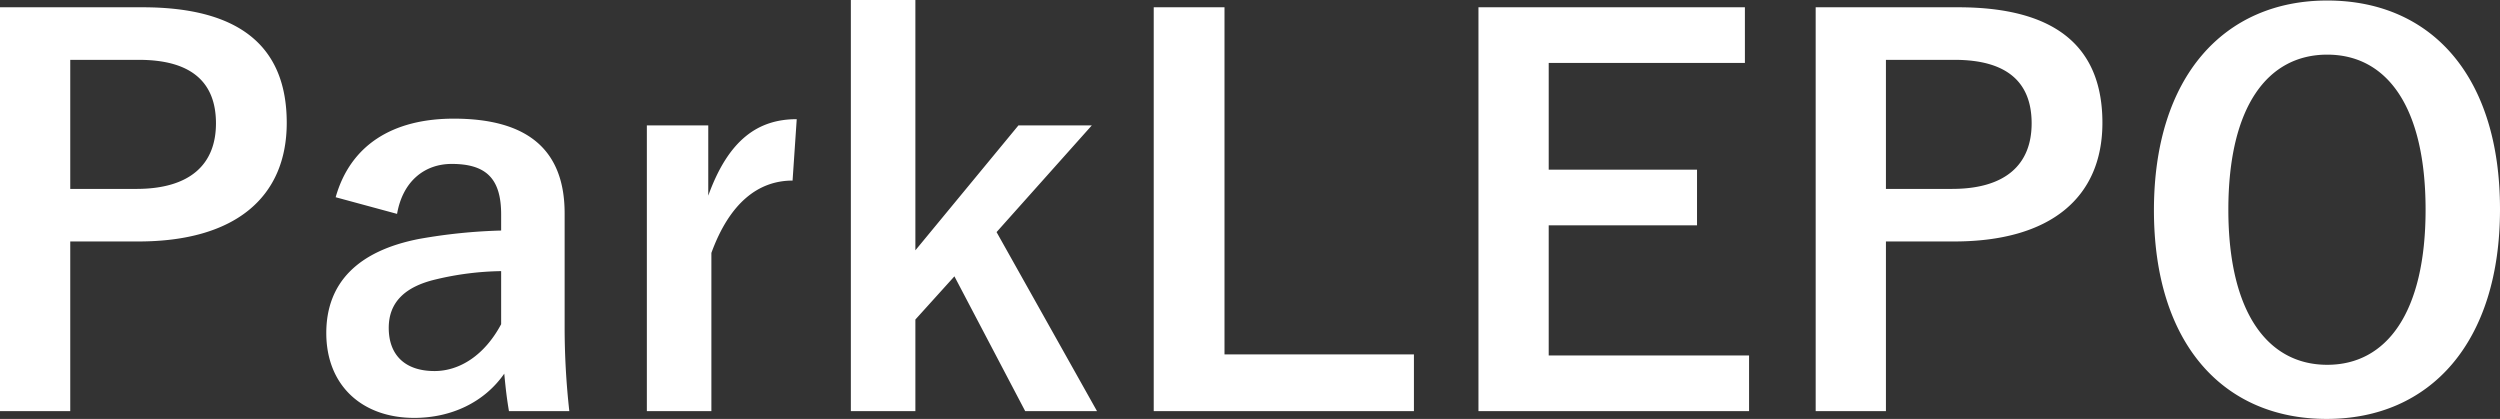 <?xml version="1.0" encoding="UTF-8"?>
<svg xmlns="http://www.w3.org/2000/svg" width="672.56" height="112.7" viewBox="0 0 672.56 112.7">
  <rect x="0" y="0" width="672.56" height="112.7" fill="#333333" stroke="none"/>
  <g id="グループ_17612" data-name="グループ 17612" transform="translate(-7919.84 2766.32)">
    <path id="パス_41935" data-name="パス 41935" d="M13.02-108.36V.28h18.9V-45.36H50.26c26.04,0,39.9-11.9,39.9-31.92s-12.04-31.08-38.78-31.08Zm18.9,14.14H50.4c14.42,0,20.72,6.3,20.72,17.08,0,11.06-7,17.64-21.42,17.64H31.92Zm87.92,41.44c1.54-8.82,7.42-13.44,14.7-13.44,9.24,0,13.3,3.92,13.3,13.58v4.34a147.539,147.539,0,0,0-21.98,2.24c-16.66,3.22-25.06,11.9-25.06,25.34,0,14,9.52,22.82,23.66,22.82,9.8,0,18.76-4.06,24.22-11.9.42,4.48.7,6.72,1.26,10.08h16.24a203.858,203.858,0,0,1-1.26-22.68V-52.92c0-17.08-9.94-25.48-29.82-25.48-16.66,0-27.86,7.28-31.78,21.14Zm28,29.68c-4.48,8.4-11.2,12.6-17.92,12.6-7.98,0-12.32-4.34-12.32-11.62,0-6.86,4.34-11.06,12.6-13.02a79.965,79.965,0,0,1,17.64-2.24Zm79.52-55.16c-10.36,0-18.34,5.46-23.8,20.58v-18.9H187.04V.28H204.4V-42.28c4.9-13.44,12.6-19.46,21.84-19.46Zm79.38,1.68H287l-27.72,33.6v-67.34H241.92V.28h17.36V-24.36l10.5-11.62L288.82.28h19.32L281.12-47.88Zm35.7-31.78H323.4V.28h70V-14.98H342.44Zm140,0H410.76V.28h72.8V-14.7h-53.9v-35h39.9V-64.68h-39.9v-28.7h52.78Zm19.04,0V.28h18.9V-45.36h18.34c26.04,0,39.9-11.9,39.9-31.92s-12.04-31.08-38.78-31.08Zm18.9,14.14h18.48c14.42,0,20.72,6.3,20.72,17.08,0,11.06-7,17.64-21.42,17.64H520.38ZM639.1-110.18c-27.72,0-46.62,20.44-46.62,56.42,0,35.84,18.62,56.14,46.48,56.14s46.62-20.58,46.62-56.42C685.58-90.02,666.96-110.18,639.1-110.18Zm0,14.56c15.96,0,26.46,13.86,26.46,41.72,0,27.72-10.5,41.72-26.46,41.72s-26.6-14-26.6-41.72C612.5-81.76,623.14-95.62,639.1-95.62Z" transform="translate(7906.82 -2656)" fill="#fff"></path>
  </g>
</svg>
